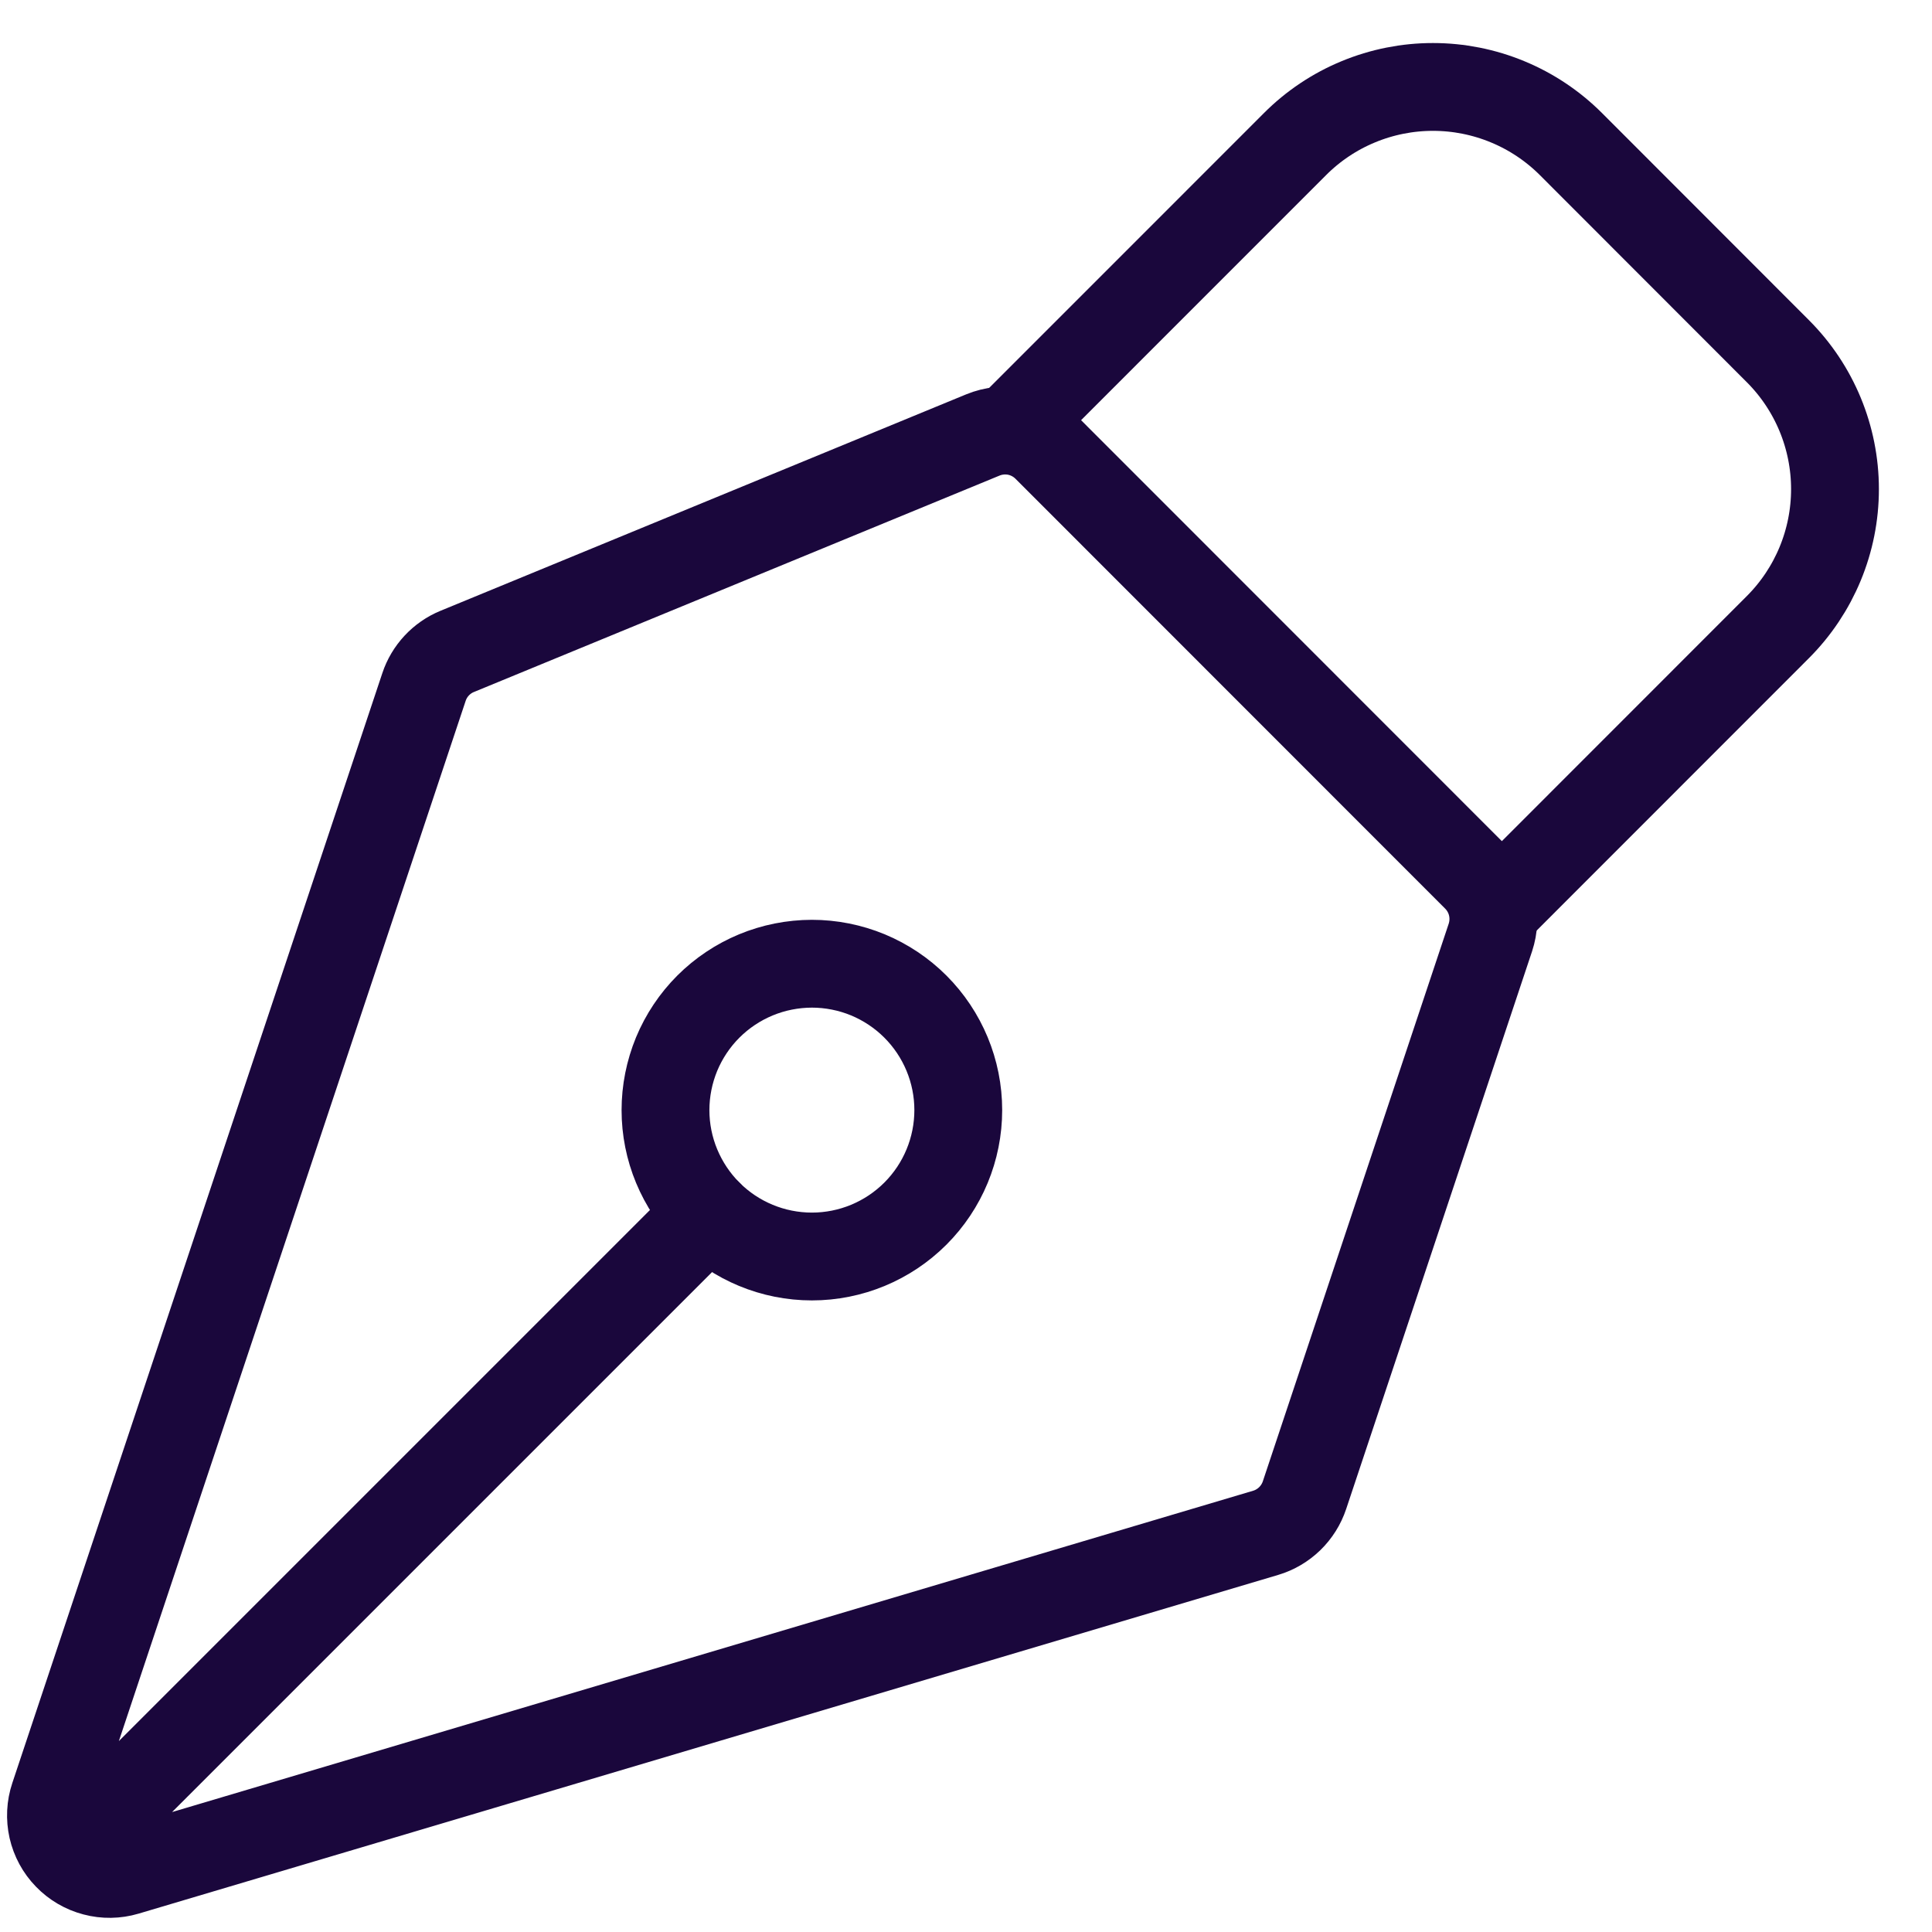 <svg width="33" height="33" viewBox="0 0 33 33" fill="none" xmlns="http://www.w3.org/2000/svg">
<path d="M1.493 31.337L12.1 20.73M25.457 16.013L22.282 25.538C22.231 25.691 22.144 25.829 22.029 25.941C21.913 26.053 21.773 26.136 21.618 26.182L2.155 31.967C1.98 32.019 1.793 32.022 1.617 31.975C1.44 31.929 1.279 31.835 1.152 31.703C1.024 31.572 0.936 31.408 0.895 31.23C0.855 31.051 0.864 30.865 0.922 30.692L7.242 11.735C7.287 11.599 7.361 11.474 7.459 11.369C7.557 11.264 7.676 11.181 7.808 11.127L16.787 7.43C16.969 7.355 17.17 7.335 17.364 7.373C17.557 7.412 17.735 7.507 17.875 7.647L25.215 14.99C25.346 15.121 25.439 15.287 25.481 15.467C25.524 15.648 25.515 15.837 25.457 16.013Z" stroke="#1A073C" stroke-width="1.5" stroke-linecap="round" stroke-linejoin="round"/>
<path d="M25.654 15.427L30.367 10.712C30.992 10.087 31.343 9.239 31.343 8.355C31.343 7.471 30.992 6.623 30.367 5.998L26.834 2.462C26.524 2.152 26.156 1.906 25.752 1.739C25.347 1.571 24.914 1.485 24.476 1.485C24.038 1.485 23.605 1.571 23.2 1.739C22.796 1.906 22.428 2.152 22.119 2.462L17.405 7.177M15.635 17.193C15.403 16.961 15.127 16.777 14.824 16.651C14.521 16.526 14.195 16.461 13.867 16.461C13.539 16.462 13.214 16.526 12.91 16.652C12.607 16.778 12.331 16.962 12.099 17.194C11.867 17.426 11.683 17.702 11.557 18.005C11.432 18.309 11.367 18.634 11.367 18.962C11.367 19.291 11.432 19.616 11.558 19.919C11.684 20.222 11.868 20.498 12.1 20.73C12.569 21.199 13.205 21.462 13.868 21.462C14.531 21.462 15.167 21.198 15.636 20.729C16.105 20.26 16.368 19.624 16.368 18.961C16.368 18.298 16.104 17.662 15.635 17.193Z" stroke="#1A073C" stroke-width="1.5" stroke-linecap="round" stroke-linejoin="round"/>
</svg>
